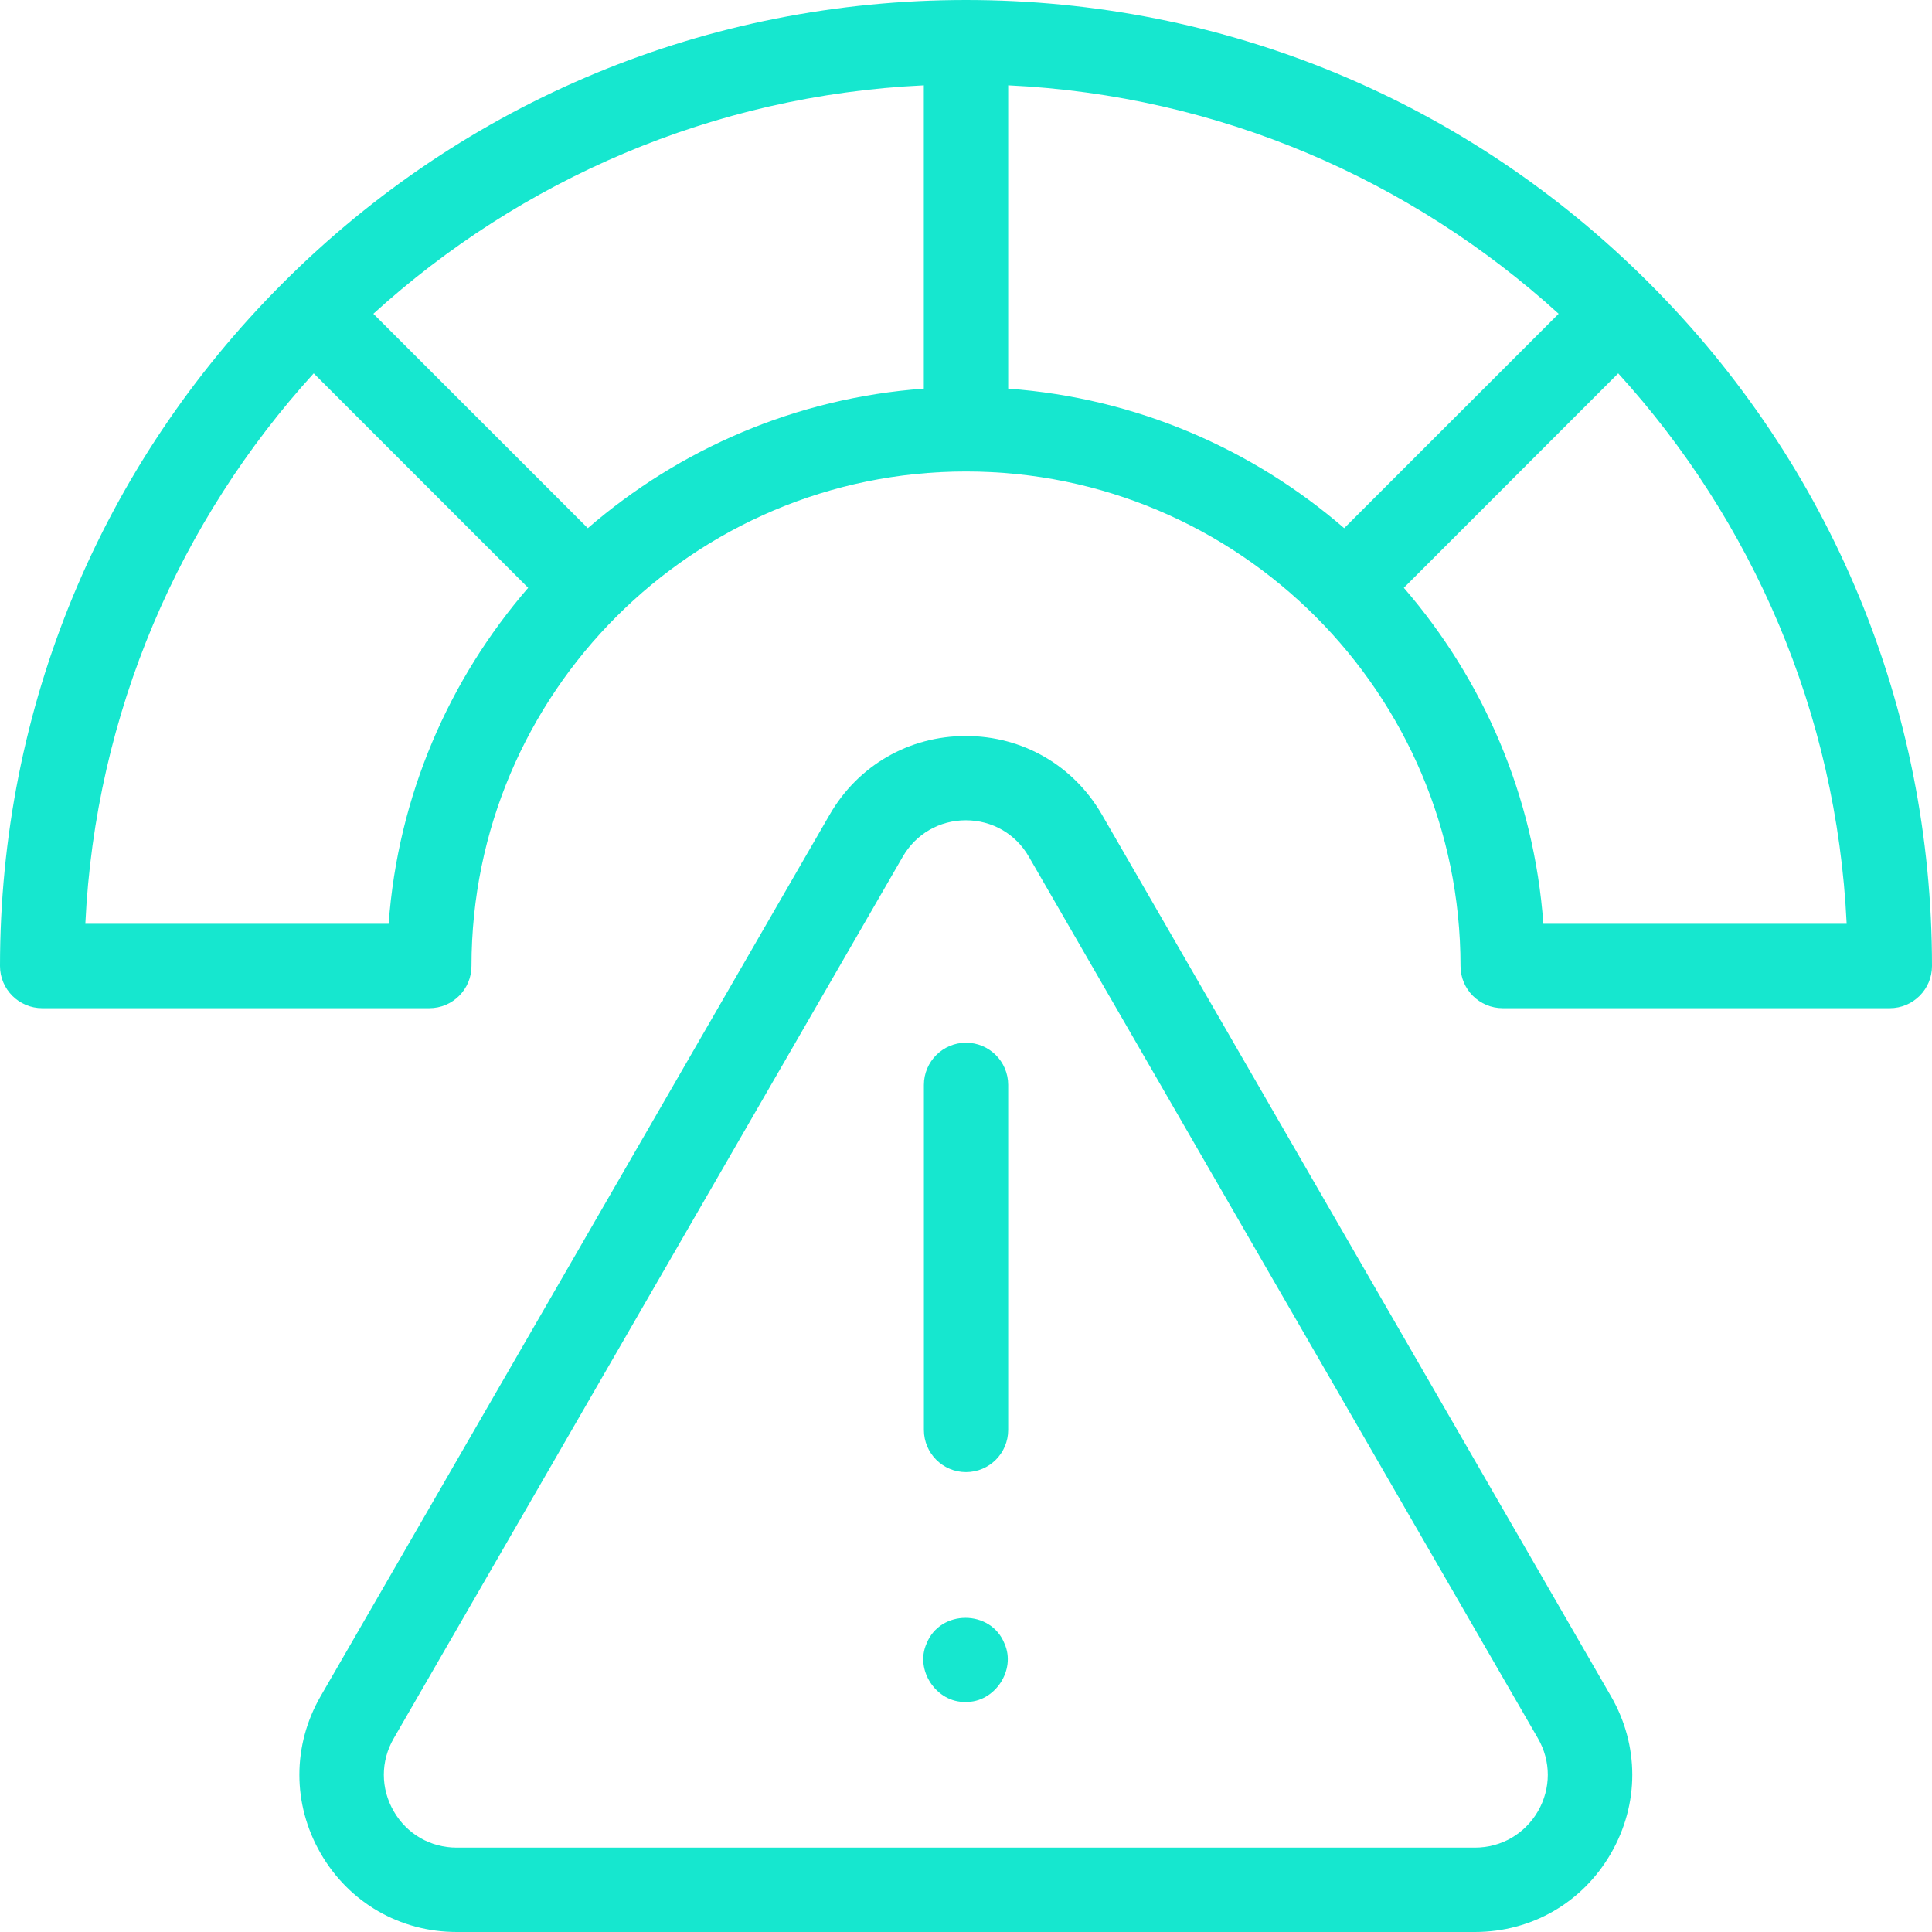 <?xml version="1.0" encoding="UTF-8"?>
<svg xmlns="http://www.w3.org/2000/svg" width="24" height="24" viewBox="0 0 24 24" fill="none">
  <g clip-path="url(#clip0_2241_852)">
    <path d="M18.321 24H5.674C4.968 24 4.336 23.635 3.983 23.023C3.631 22.412 3.631 21.682 3.983 21.071L10.307 10.119C10.66 9.508 11.292 9.143 11.998 9.143C12.703 9.143 13.335 9.508 13.688 10.119L20.012 21.071C20.365 21.682 20.365 22.412 20.012 23.023C19.659 23.635 19.027 24 18.321 24ZM11.214 10.643L4.891 21.595C4.727 21.878 4.727 22.216 4.891 22.5C5.054 22.783 5.347 22.952 5.674 22.952H18.321C18.648 22.952 18.941 22.783 19.105 22.5C19.268 22.216 19.268 21.878 19.105 21.595L12.781 10.643C12.618 10.359 12.325 10.19 11.998 10.19C11.671 10.19 11.378 10.359 11.214 10.643Z" fill="#16E7CF"></path>
    <path d="M11.994 21.142C11.633 21.152 11.362 20.747 11.51 20.417C11.679 19.991 12.309 19.991 12.478 20.417C12.626 20.747 12.355 21.152 11.994 21.142Z" fill="#16E7CF"></path>
    <path d="M12 18.287C11.711 18.287 11.477 18.052 11.477 17.763V13.477C11.477 13.188 11.711 12.953 12 12.953C12.29 12.953 12.524 13.188 12.524 13.477V17.763C12.524 18.052 12.29 18.287 12 18.287Z" fill="#16E7CF"></path>
    <path d="M20.485 3.515C18.219 1.248 15.205 0 12 0C8.795 0 5.781 1.248 3.515 3.515C1.248 5.781 0 8.795 0 12C0 12.289 0.235 12.524 0.524 12.524H5.333C5.623 12.524 5.857 12.289 5.857 12C5.857 8.613 8.613 5.857 12 5.857C15.387 5.857 18.143 8.613 18.143 12C18.143 12.289 18.377 12.524 18.667 12.524H23.476C23.765 12.524 24 12.289 24 12C24 8.795 22.752 5.781 20.485 3.515ZM4.828 11.476H1.06C1.184 8.85 2.237 6.464 3.897 4.638L6.561 7.302C5.578 8.439 4.943 9.887 4.828 11.476ZM7.302 6.561L4.638 3.898C6.464 2.238 8.85 1.184 11.476 1.06V4.828C9.887 4.943 8.439 5.578 7.302 6.561ZM12.524 4.828V1.06C15.15 1.184 17.536 2.238 19.362 3.898L16.698 6.561C15.561 5.578 14.113 4.943 12.524 4.828ZM19.172 11.476C19.057 9.887 18.422 8.439 17.439 7.302L20.102 4.638C21.763 6.464 22.816 8.85 22.94 11.476H19.172V11.476Z" fill="#16E7CF"></path>
  </g>
  <defs>
    <clipPath id="clip0_2241_852">
      <rect width="24" height="24" fill="white"></rect>
    </clipPath>
  </defs>
</svg>
